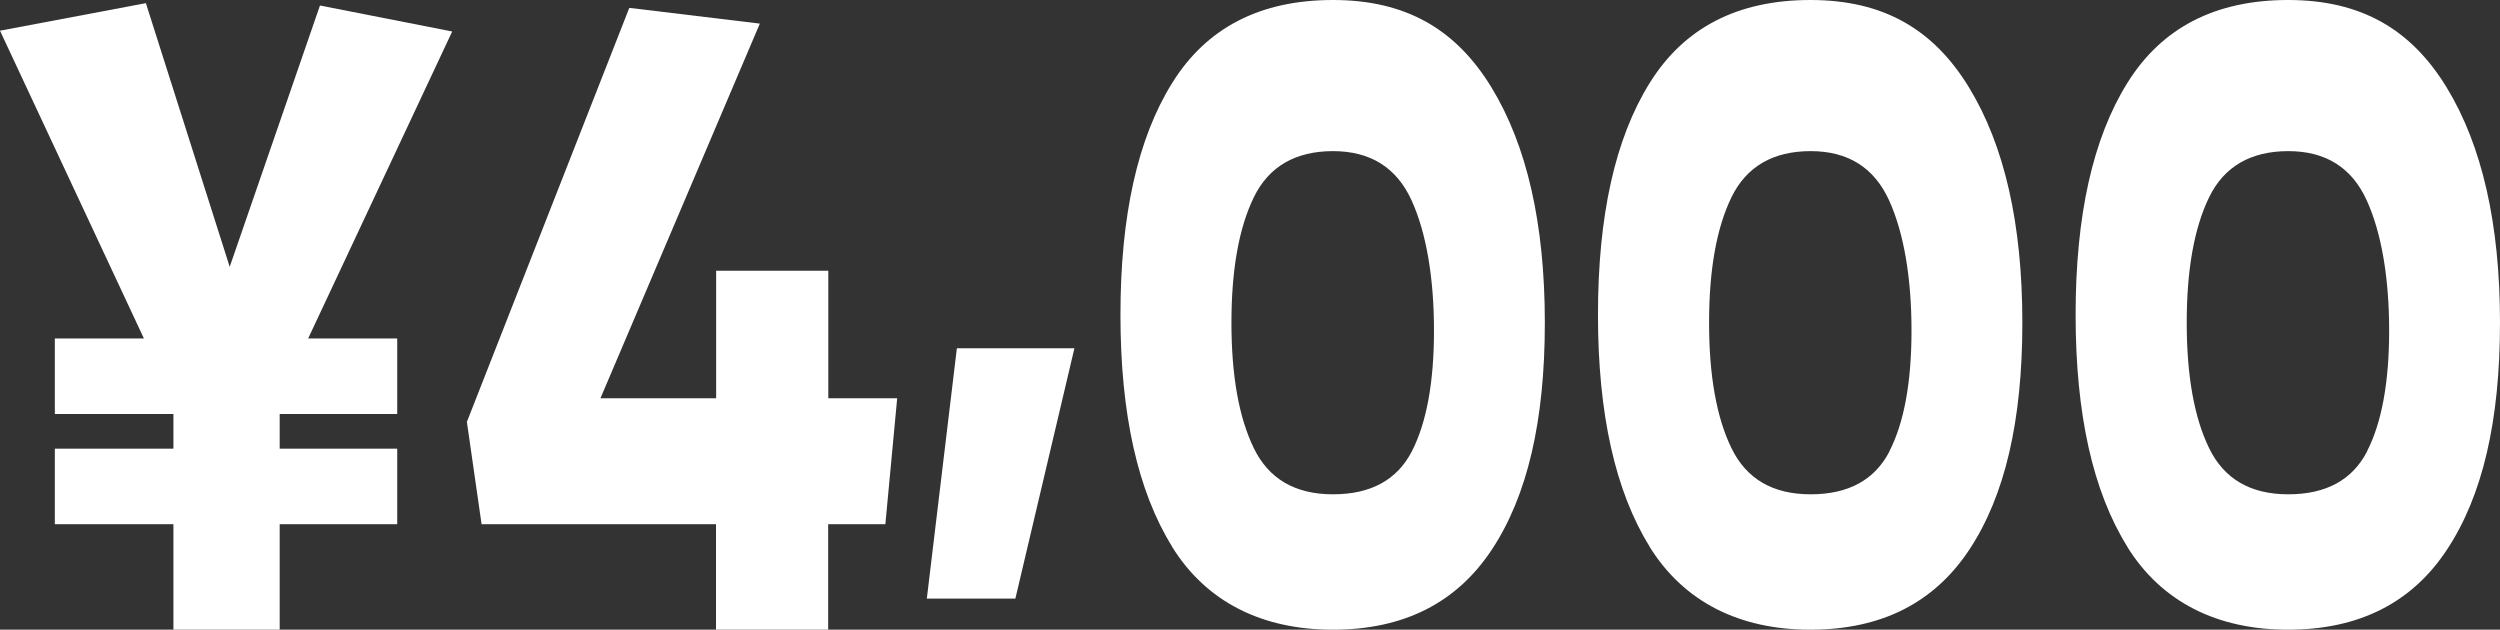 <?xml version="1.0" encoding="UTF-8"?>
<svg id="_レイヤー_2" data-name="レイヤー 2" xmlns="http://www.w3.org/2000/svg" viewBox="0 0 190.57 48">
  <rect x="0" y="0" width="190.57" height="48" fill="#333333" stroke="none"/>
  <g id="KV">
    <g>
      <path d="M24.39.42l10.08,1.98-10.98,23.4h6.79v5.76h-8.96v2.64h8.96v5.76h-8.96v8.04h-8.1v-8.04H4.18v-5.76h9.04v-2.64H4.18v-5.76h6.79L0,2.34,11.12.24l6.39,20.1L24.39.42Z" fill="#fff"/>
      <path d="M63.13,30.36h5.26l-.9,9.6h-4.36v8.04h-8.55v-8.04h-17.87l-1.12-7.8L47.97.6l9.95,1.2-12.15,28.56h8.82v-9.72h8.55v9.72Z" fill="#fff"/>
      <path d="M70.65,45.63l2.29-19.08h8.96l-4.5,19.08h-6.75Z" fill="#fff"/>
      <path d="M89.35,41.67c-2.62-4.22-3.94-10.11-3.94-17.67s1.31-13.45,3.94-17.67c2.62-4.22,6.71-6.33,12.26-6.33s9.37,2.22,12.08,6.66c2.71,4.44,4.07,10.42,4.07,17.94s-1.34,13.2-4.03,17.28c-2.69,4.08-6.73,6.12-12.13,6.12s-9.64-2.11-12.26-6.33ZM107.62,34.41c1.12-2.18,1.69-5.25,1.69-9.21s-.57-7.43-1.71-9.93c-1.14-2.5-3.14-3.75-5.99-3.75s-4.89,1.17-6.03,3.51c-1.14,2.34-1.71,5.53-1.71,9.57s.57,7.23,1.71,9.57c1.14,2.34,3.15,3.51,6.03,3.51s4.88-1.09,6.01-3.27Z" fill="#fff"/>
      <path d="M125.75,41.67c-2.62-4.22-3.94-10.11-3.94-17.67s1.31-13.45,3.94-17.67c2.62-4.22,6.71-6.33,12.26-6.33s9.37,2.22,12.08,6.66c2.71,4.44,4.07,10.42,4.07,17.94s-1.34,13.2-4.03,17.28c-2.69,4.08-6.73,6.12-12.13,6.12s-9.64-2.11-12.26-6.33ZM144.02,34.41c1.12-2.18,1.69-5.25,1.69-9.21s-.57-7.43-1.71-9.93c-1.14-2.5-3.13-3.75-5.98-3.75s-4.89,1.17-6.03,3.51c-1.14,2.34-1.71,5.53-1.71,9.57s.57,7.23,1.71,9.57c1.14,2.34,3.15,3.51,6.03,3.51s4.88-1.09,6.01-3.27Z" fill="#fff"/>
      <path d="M162.16,41.67c-2.63-4.22-3.94-10.11-3.94-17.67s1.31-13.45,3.94-17.67c2.62-4.22,6.71-6.33,12.26-6.33s9.37,2.22,12.08,6.66c2.71,4.44,4.07,10.42,4.07,17.94s-1.34,13.2-4.03,17.28c-2.68,4.08-6.73,6.12-12.13,6.12s-9.64-2.11-12.26-6.33ZM180.43,34.41c1.12-2.18,1.69-5.25,1.69-9.21s-.57-7.43-1.71-9.93c-1.14-2.5-3.13-3.75-5.98-3.75s-4.89,1.17-6.03,3.51c-1.14,2.34-1.71,5.53-1.71,9.57s.57,7.23,1.71,9.57c1.14,2.34,3.15,3.51,6.03,3.51s4.88-1.09,6.01-3.27Z" fill="#fff"/>
    </g>
  </g>
</svg>
